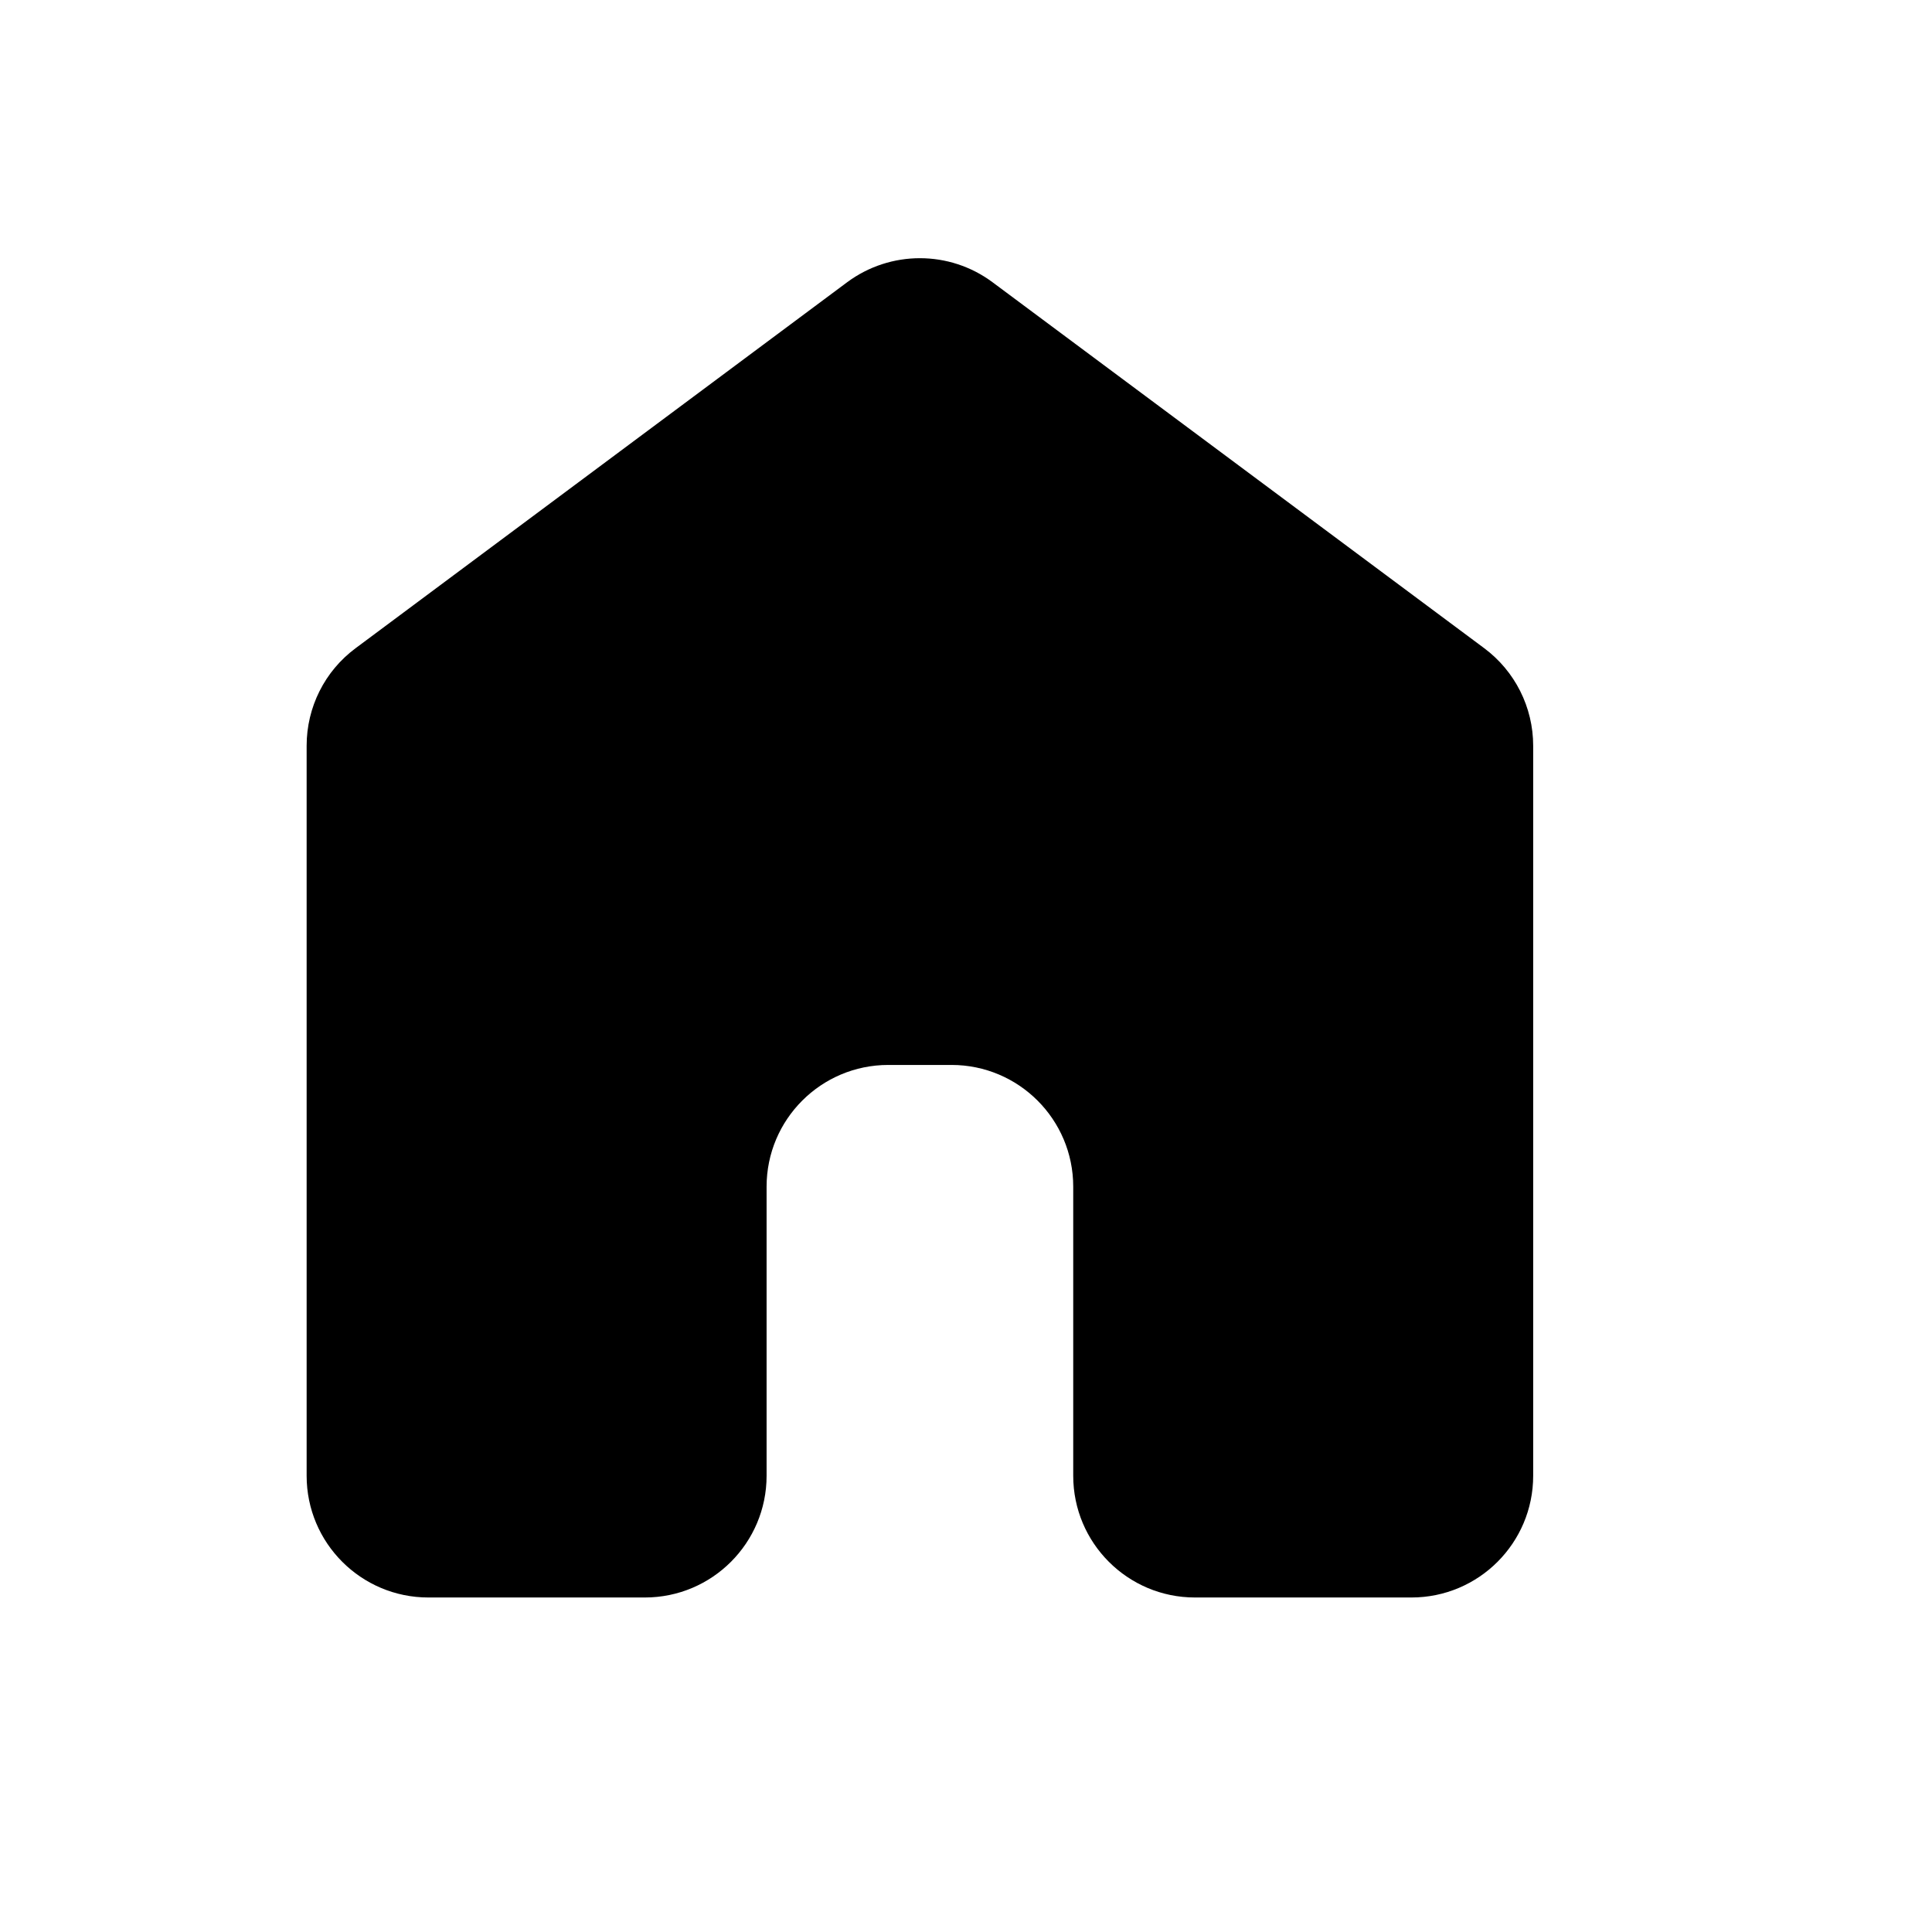 <?xml version="1.0" encoding="utf-8"?>
<svg xmlns="http://www.w3.org/2000/svg" fill="none" height="100%" overflow="visible" preserveAspectRatio="none" style="display: block;" viewBox="0 0 14 14" width="100%">
<g id="home_24dp_25262A_FILL1_wght400_GRAD0_opsz24">
<path d="M3.104 11.576C2.617 11.576 2.222 11.181 2.222 10.694V5.404C2.222 5.125 2.353 4.863 2.577 4.697L6.139 2.045C6.452 1.813 6.88 1.813 7.192 2.045L10.755 4.697C10.978 4.863 11.11 5.125 11.11 5.404V10.694C11.11 11.181 10.715 11.576 10.228 11.576H8.659C8.172 11.576 7.777 11.181 7.777 10.694V8.599C7.777 8.112 7.382 7.717 6.895 7.717H6.437C5.95 7.717 5.555 8.112 5.555 8.599V10.694C5.555 11.181 5.16 11.576 4.673 11.576H3.104Z" fill="black" id="Vector"/>
</g>
</svg>